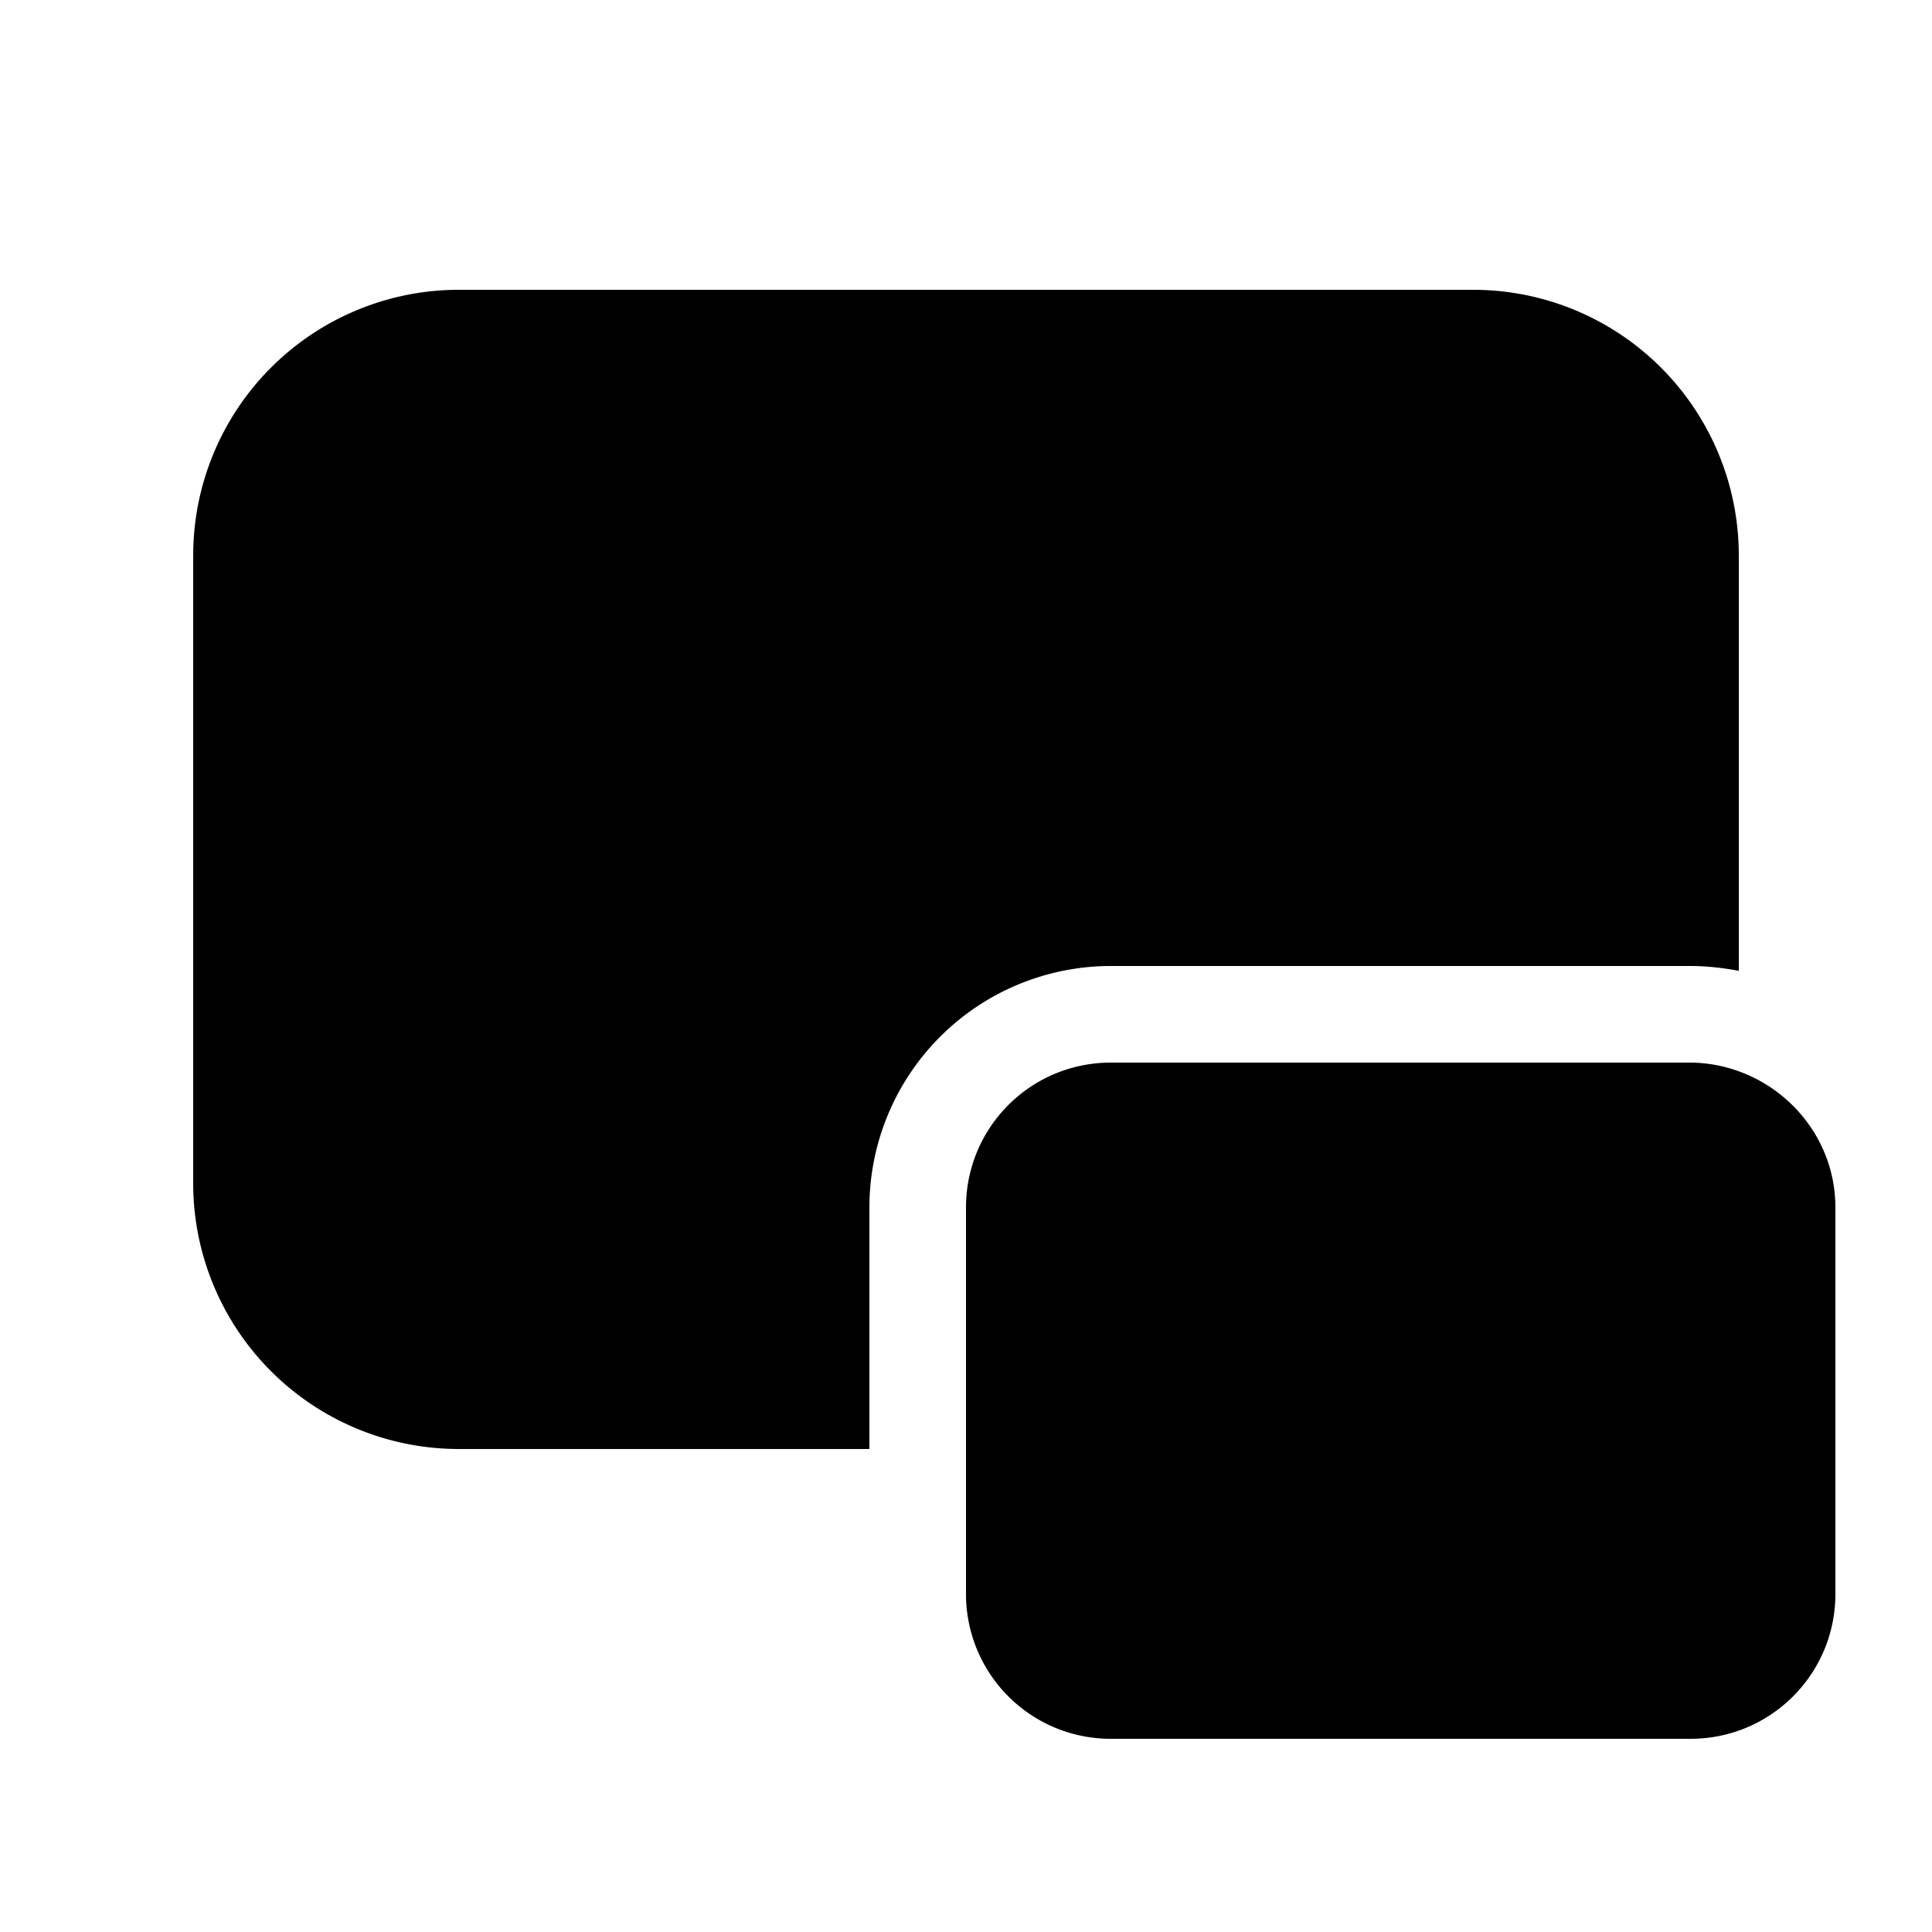 <svg width="20" height="20" viewBox="0 0 20 20" xmlns="http://www.w3.org/2000/svg"><path d="M4.75 3A2.75 2.75 0 0 0 2 5.75v6.5A2.75 2.75 0 0 0 4.75 15H9v-2.5a2.5 2.5 0 0 1 2.5-2.5h6c.17 0 .34.02.5.05v-4.3A2.75 2.75 0 0 0 15.25 3H4.75ZM18 11.09a1.5 1.5 0 0 0-.5-.09h-6c-.83 0-1.5.67-1.5 1.5v4c0 .83.67 1.5 1.5 1.5h6c.83 0 1.5-.67 1.5-1.5v-4c0-.65-.42-1.2-1-1.41Z"/></svg>